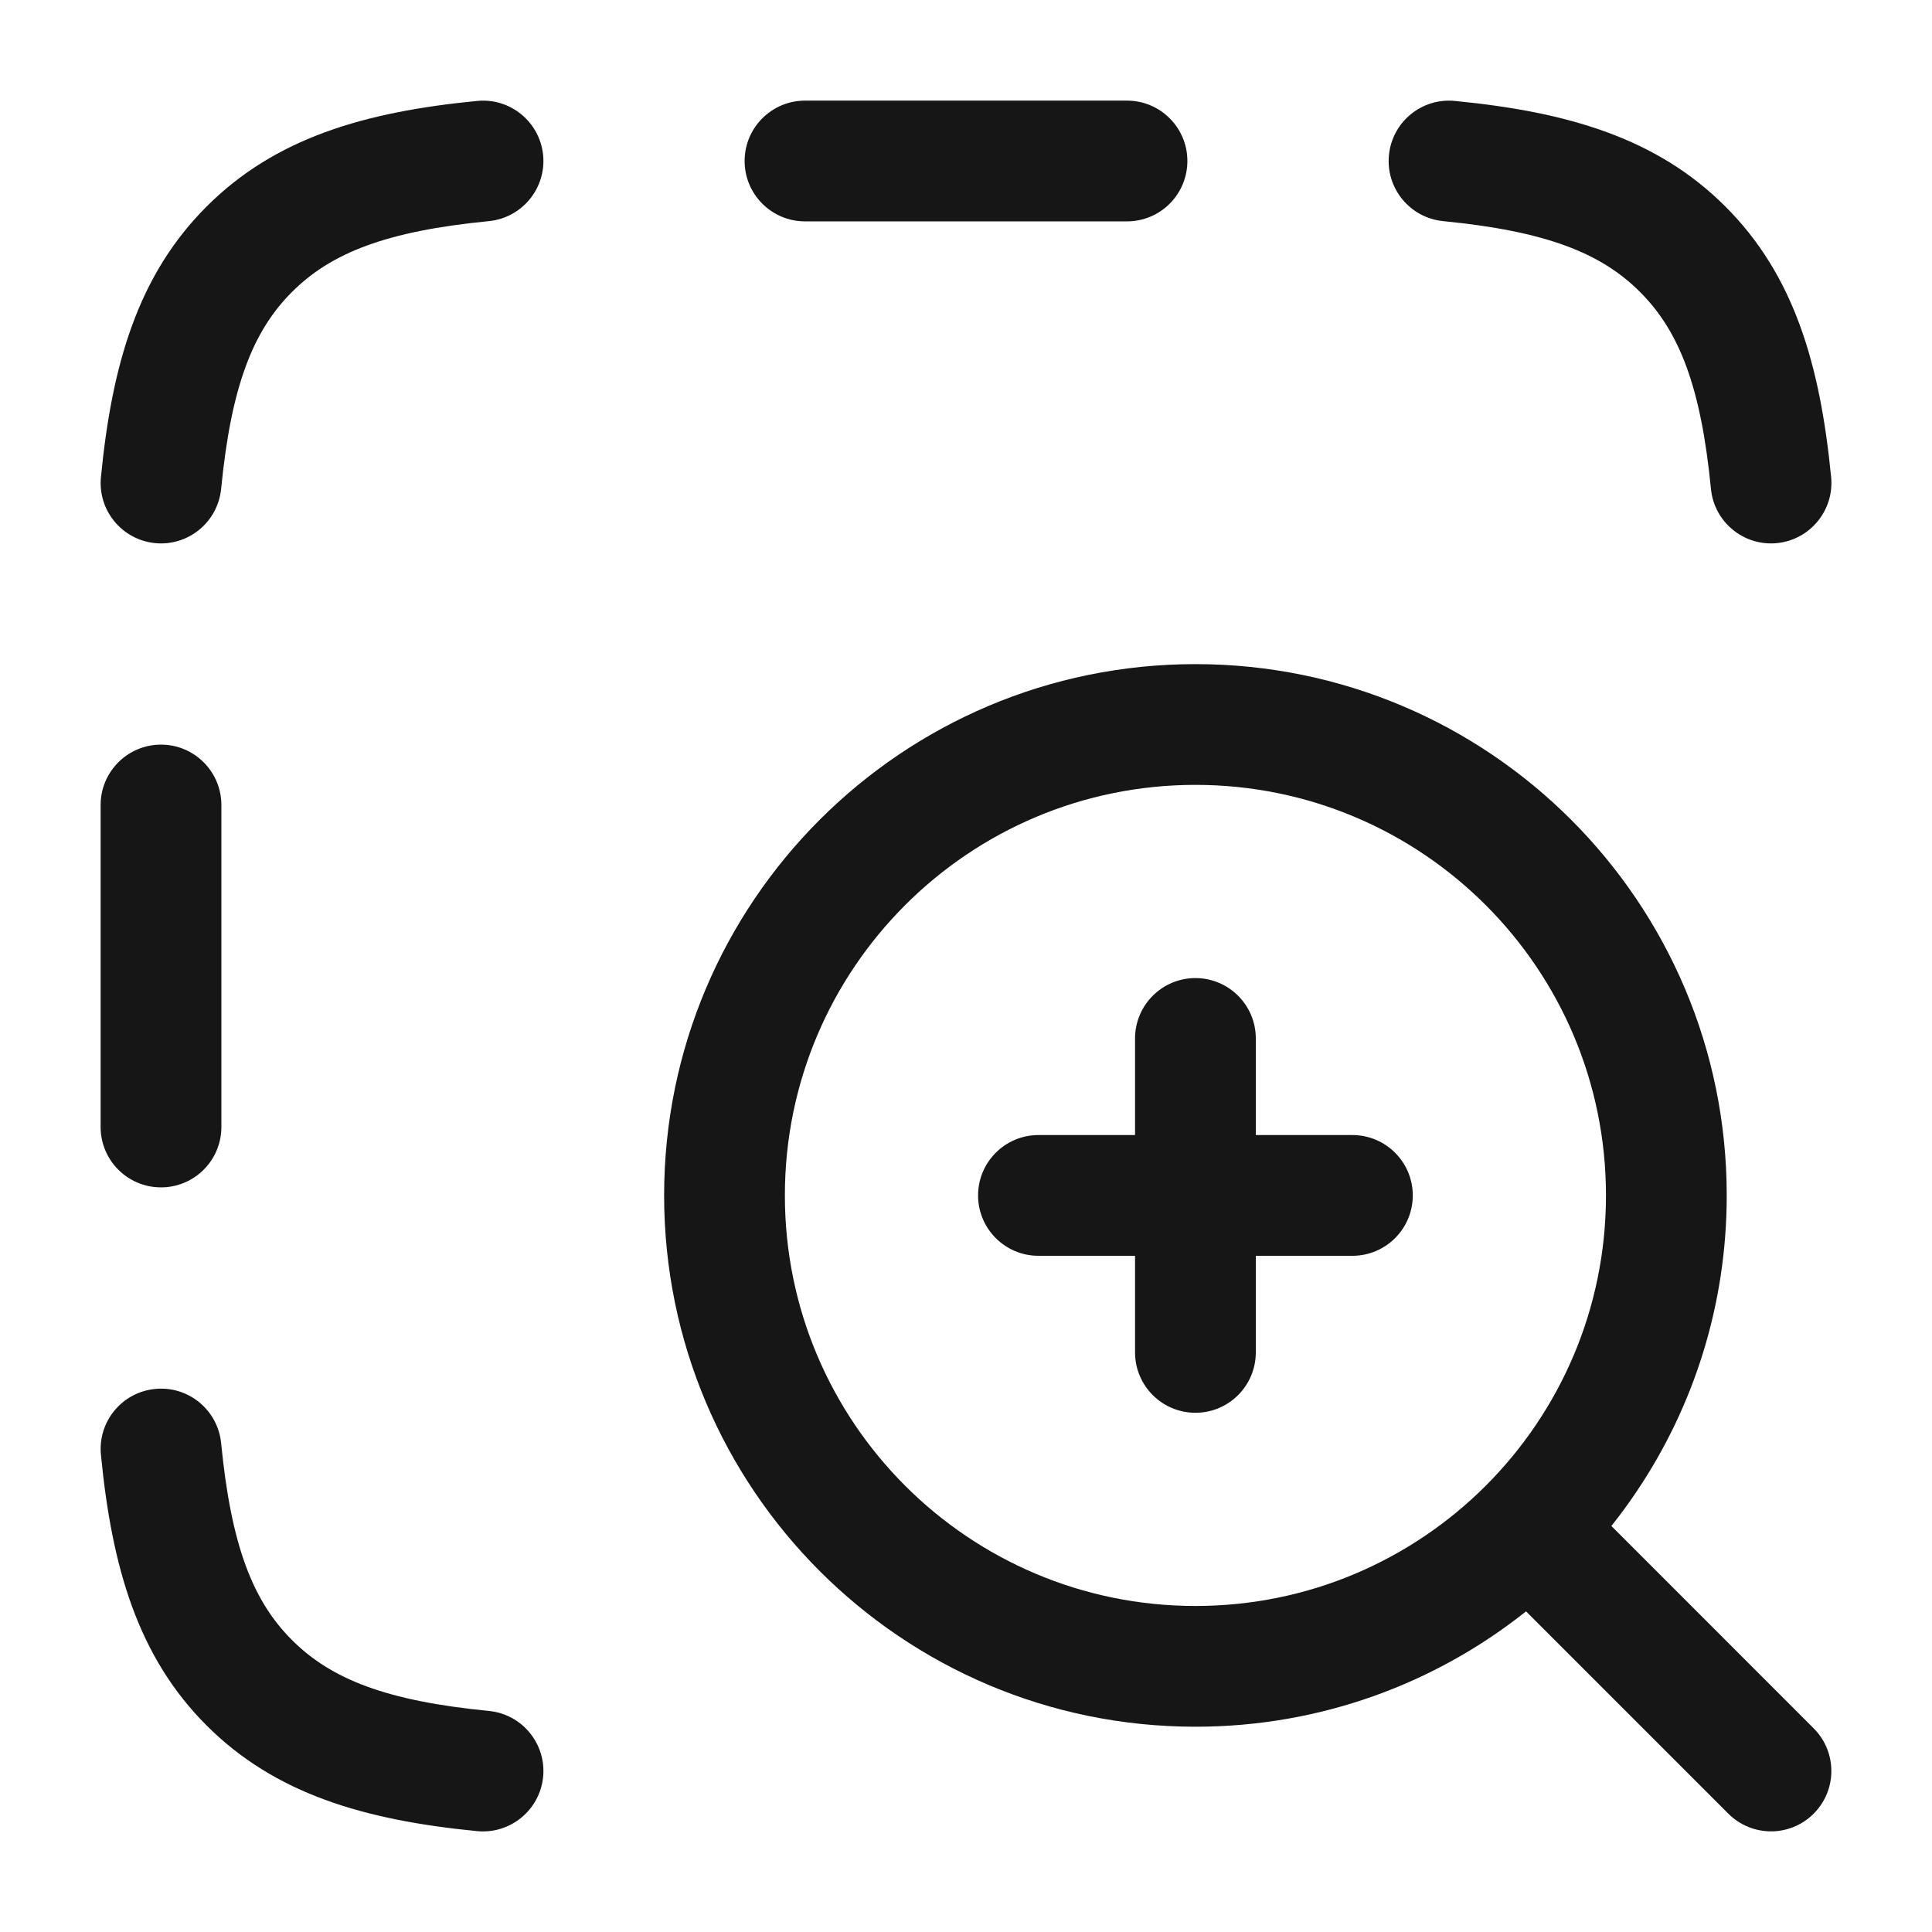 <svg width="24" height="24" viewBox="0 0 24 24" fill="none" xmlns="http://www.w3.org/2000/svg">
<path d="M6.073 2.747C6.485 2.706 6.787 2.339 6.747 1.927C6.706 1.515 6.339 1.213 5.927 1.254C4.526 1.39 3.418 1.714 2.566 2.566C1.714 3.418 1.39 4.526 1.254 5.927C1.213 6.339 1.515 6.706 1.927 6.747C2.339 6.787 2.706 6.485 2.747 6.073C2.871 4.803 3.139 4.115 3.627 3.627C4.115 3.139 4.803 2.871 6.073 2.747Z" fill="#161616"/>
<path d="M18.073 1.254C17.661 1.213 17.294 1.515 17.254 1.927C17.213 2.339 17.515 2.706 17.927 2.747C19.197 2.871 19.886 3.139 20.373 3.627C20.861 4.115 21.13 4.803 21.254 6.073C21.294 6.485 21.661 6.787 22.073 6.747C22.485 6.706 22.787 6.339 22.747 5.927C22.61 4.526 22.286 3.418 21.434 2.566C20.582 1.714 19.474 1.39 18.073 1.254Z" fill="#161616"/>
<path d="M10 1.25C9.586 1.25 9.25 1.586 9.25 2C9.25 2.414 9.586 2.75 10 2.75H14C14.414 2.75 14.75 2.414 14.75 2C14.75 1.586 14.414 1.25 14 1.25L10 1.25Z" fill="#161616"/>
<path d="M2.75 10C2.75 9.586 2.414 9.25 2 9.25C1.586 9.25 1.25 9.586 1.25 10L1.25 14C1.25 14.414 1.586 14.75 2 14.75C2.414 14.75 2.75 14.414 2.75 14L2.75 10Z" fill="#161616"/>
<path d="M2.747 17.927C2.706 17.515 2.339 17.213 1.927 17.254C1.515 17.294 1.213 17.661 1.254 18.073C1.39 19.474 1.714 20.582 2.566 21.434C3.418 22.286 4.526 22.61 5.927 22.747C6.339 22.787 6.706 22.485 6.747 22.073C6.787 21.661 6.485 21.294 6.073 21.254C4.803 21.13 4.115 20.861 3.627 20.373C3.139 19.886 2.871 19.197 2.747 17.927Z" fill="#161616"/>
<path d="M14.85 12.15C15.264 12.15 15.6 12.486 15.6 12.9V14.1H16.8C17.214 14.1 17.55 14.436 17.55 14.85C17.55 15.264 17.214 15.6 16.8 15.6H15.6V16.8C15.6 17.214 15.264 17.55 14.85 17.55C14.436 17.55 14.1 17.214 14.1 16.8V15.6H12.9C12.486 15.6 12.15 15.264 12.15 14.85C12.15 14.436 12.486 14.1 12.9 14.1H14.1V12.9C14.1 12.486 14.436 12.15 14.85 12.15Z" fill="#161616"/>
<path fill-rule="evenodd" clip-rule="evenodd" d="M8.25 14.85C8.25 11.205 11.205 8.25 14.85 8.25C18.495 8.25 21.45 11.205 21.45 14.85C21.45 16.208 21.04 17.471 20.336 18.52C20.236 18.67 20.129 18.816 20.017 18.956L22.53 21.47C22.823 21.763 22.823 22.237 22.53 22.53C22.238 22.823 21.763 22.823 21.47 22.53L18.957 20.017C17.83 20.914 16.402 21.45 14.85 21.45C11.205 21.45 8.25 18.495 8.25 14.85ZM14.85 9.75C12.034 9.75 9.75 12.033 9.75 14.85C9.75 17.667 12.034 19.95 14.85 19.95C17.667 19.95 19.95 17.667 19.95 14.85C19.95 12.033 17.667 9.75 14.85 9.75Z" fill="#161616"/>
</svg>

